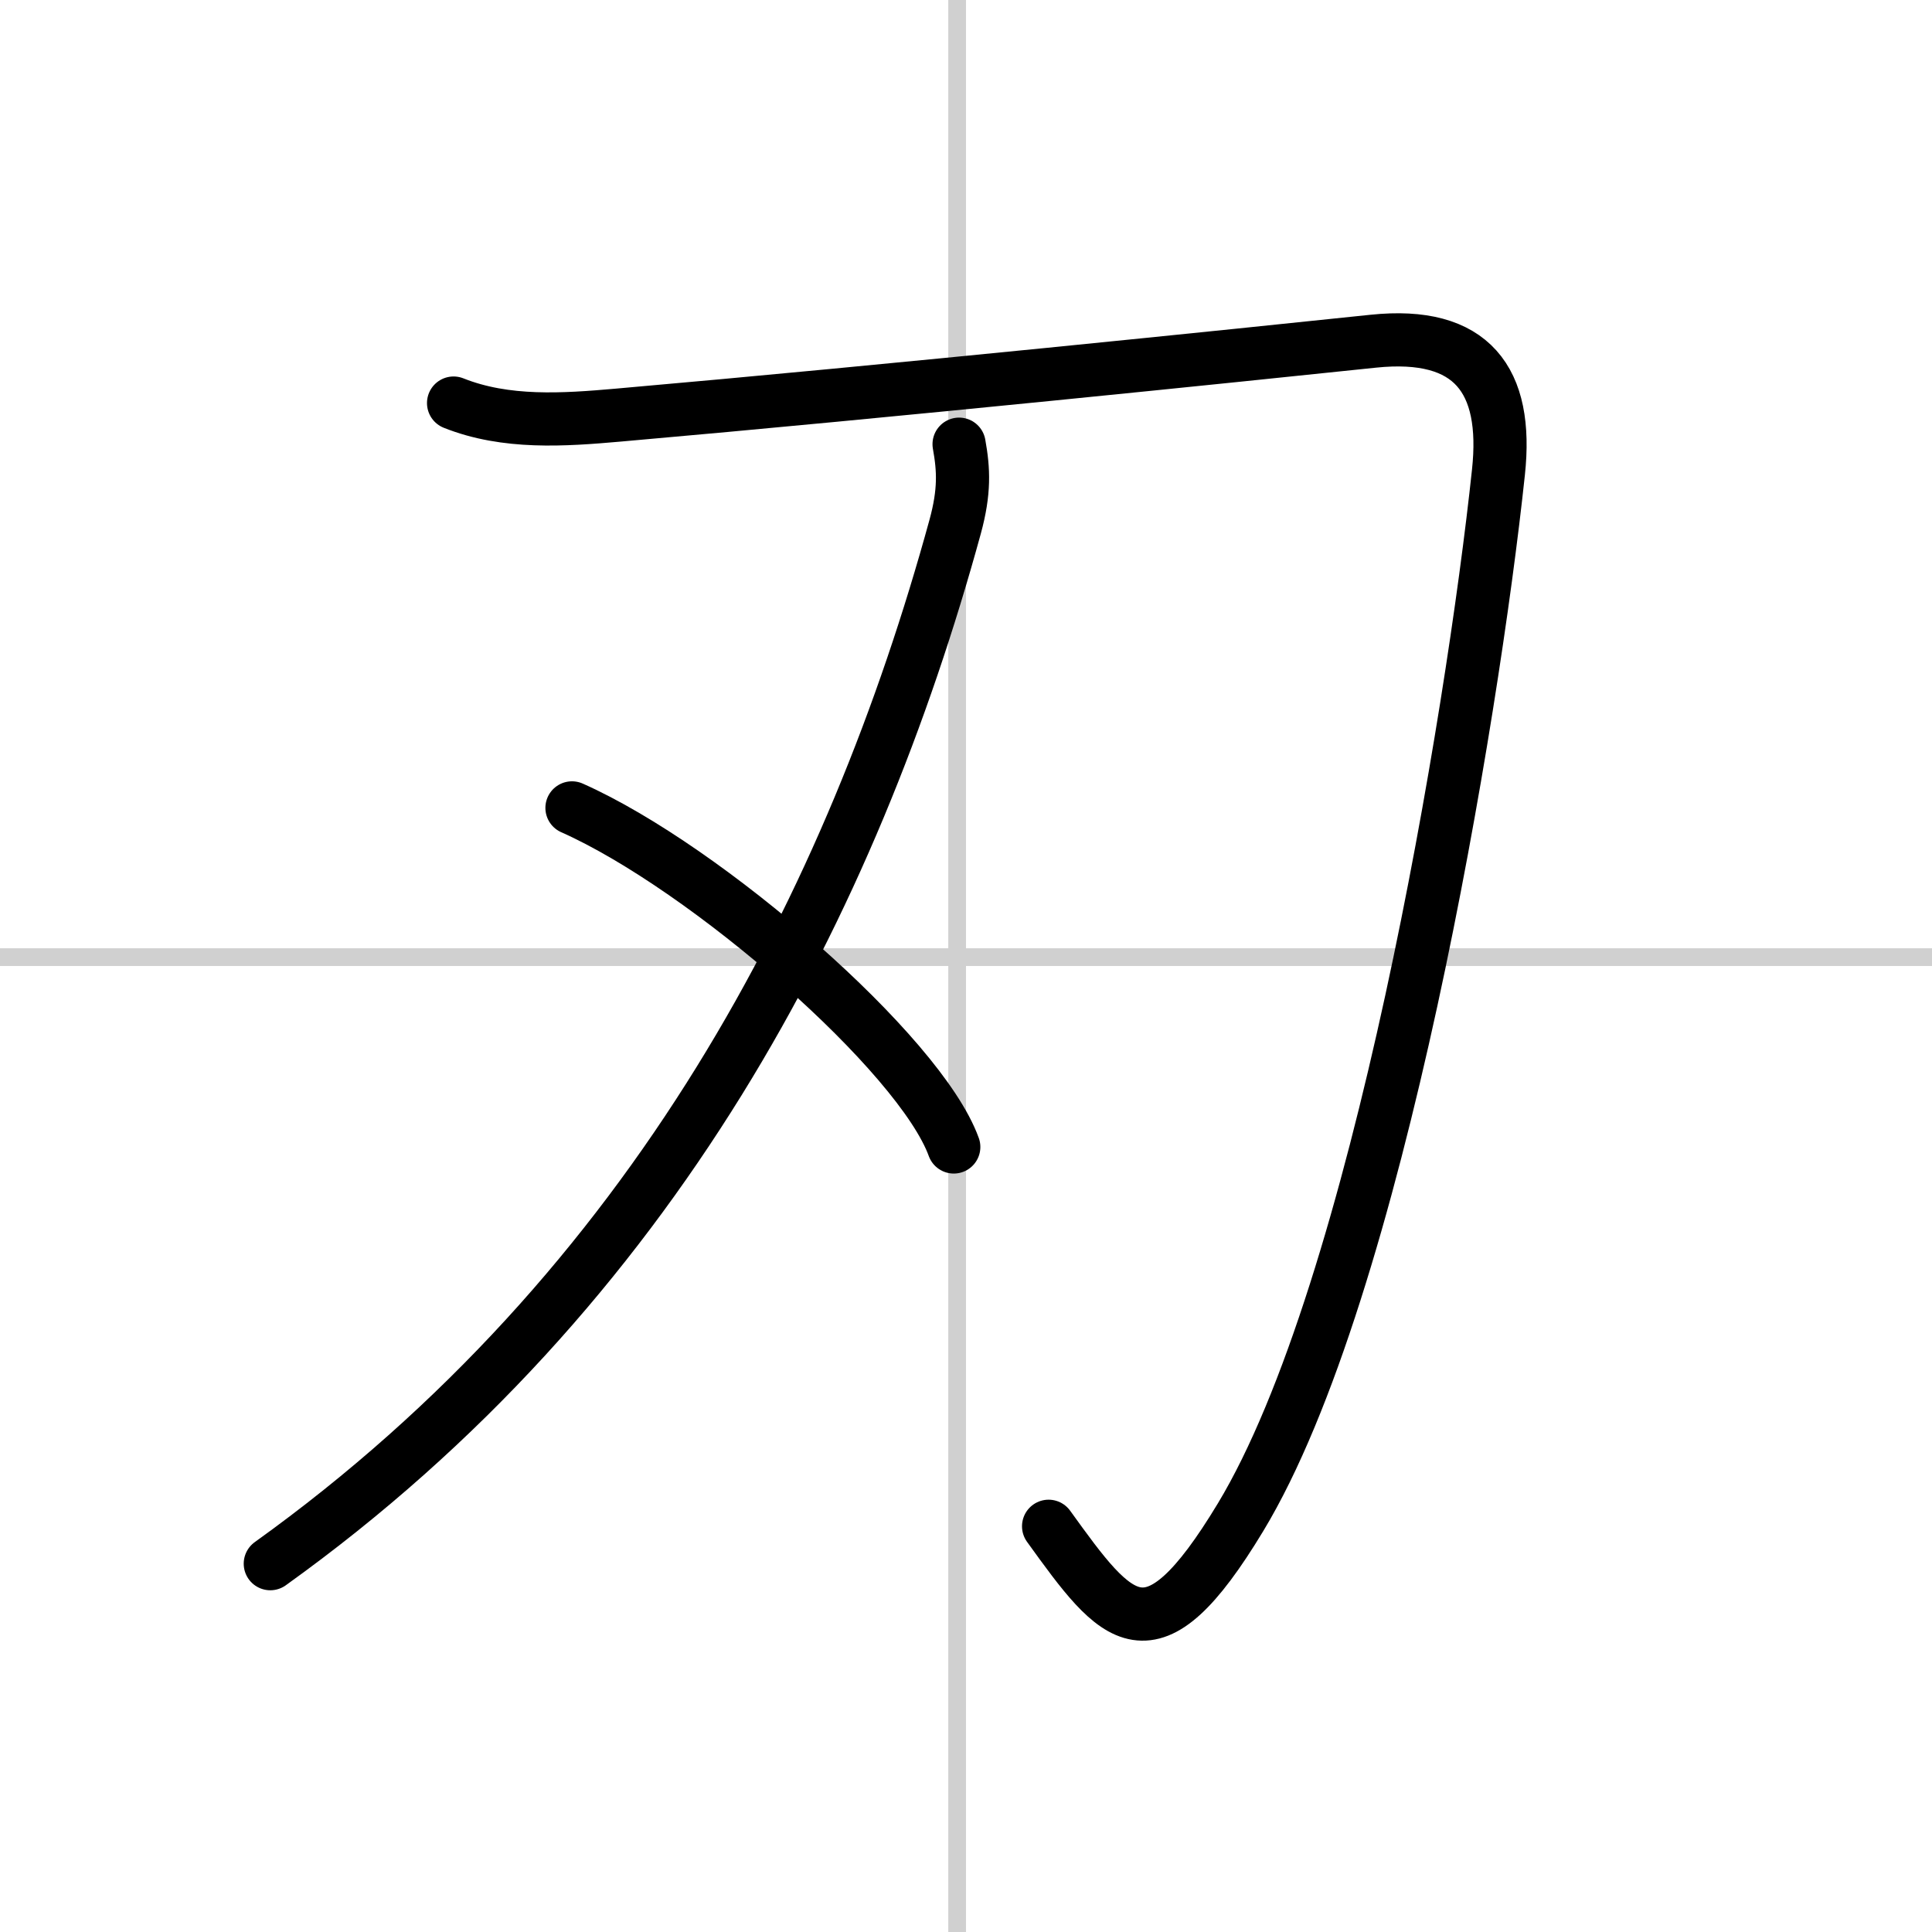 <svg width="400" height="400" viewBox="0 0 109 109" xmlns="http://www.w3.org/2000/svg"><rect x="0" y="0" width="109" height="109" fill="#808080" stroke="none"/><g fill="none" stroke="#000" stroke-linecap="round" stroke-linejoin="round" stroke-width="3"><rect width="100%" height="100%" fill="#fff" stroke="#fff"/><line x1="54" x2="54" y2="109" stroke="#d0d0d0" stroke-width="1"/><line x2="109" y1="54" y2="54" stroke="#d0d0d0" stroke-width="1"/><path d="m25.59 22.74c2.96 1.18 6.22 0.95 9.29 0.68 15.63-1.37 35.05-3.38 42.6-4.17 5.57-0.58 7.62 2.19 7.06 7.39-1.46 13.76-6.81 46.15-14.55 58.96-5.08 8.41-6.93 5.92-10.83 0.51"/><path d="M54.11,25.06c0.26,1.44,0.32,2.67-0.22,4.65C48.12,50.75,37,72.62,15.25,88.22"/><path d="m32.27 45.58c7.6 3.38 19.64 13.88 21.54 19.13"/></g></svg>
